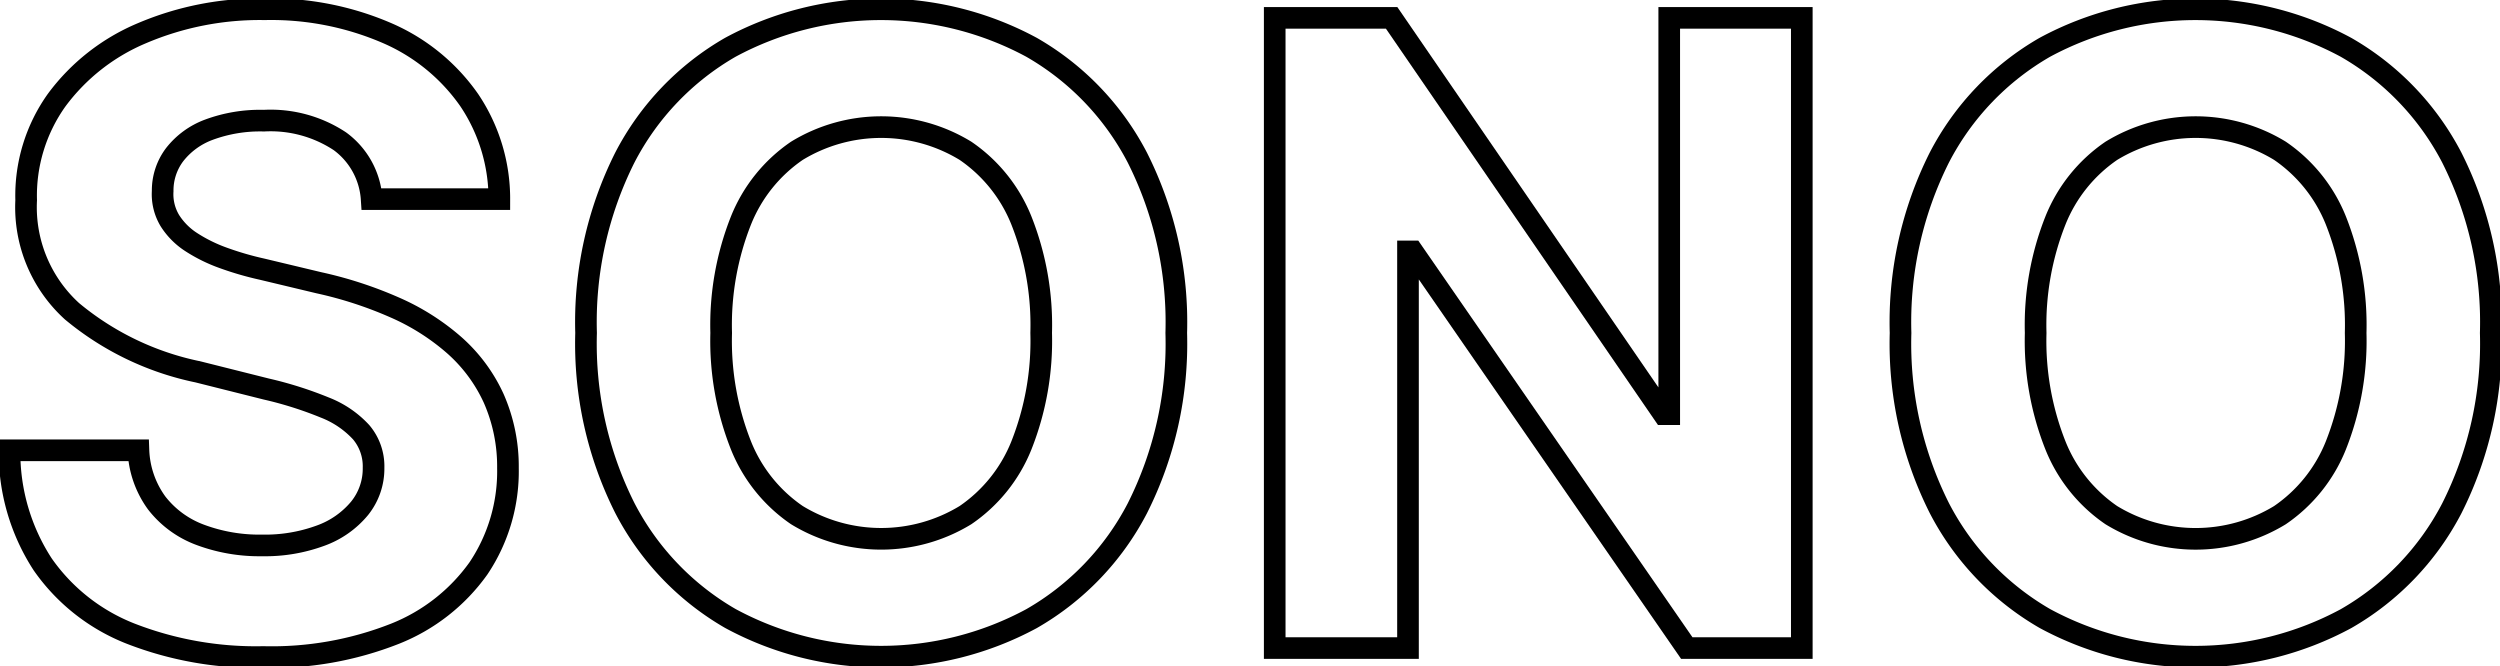 <svg id="Group_38" data-name="Group 38" xmlns="http://www.w3.org/2000/svg" xmlns:xlink="http://www.w3.org/1999/xlink" width="173.339" height="46.194" viewBox="0 0 173.339 46.194">
  <defs>
    <clipPath id="clip-path">
      <rect id="Rectangle_26" data-name="Rectangle 26" width="173.339" height="46.194" fill="none" stroke="#707070" stroke-width="1.5"/>
    </clipPath>
  </defs>
  <g id="Group_37" data-name="Group 37" clip-path="url(#clip-path)">
    <path id="Path_20" data-name="Path 20" d="M27.795,15.788a5.4,5.4,0,0,0-2.2-4.011,8.71,8.71,0,0,0-5.269-1.429,10.222,10.222,0,0,0-3.819.629,5.371,5.371,0,0,0-2.379,1.739,4.122,4.122,0,0,0-.822,2.517,3.543,3.543,0,0,0,.5,2.048,4.883,4.883,0,0,0,1.5,1.5,10.727,10.727,0,0,0,2.218,1.088,21.619,21.619,0,0,0,2.688.779l3.925.939A27.7,27.7,0,0,1,29.395,23.3a15.953,15.953,0,0,1,4.139,2.624,11.041,11.041,0,0,1,2.72,3.67,11.7,11.7,0,0,1,.992,4.843,12.074,12.074,0,0,1-2.038,6.944,12.979,12.979,0,0,1-5.8,4.544,23.25,23.25,0,0,1-9.121,1.611,23.958,23.958,0,0,1-9.206-1.621,13.394,13.394,0,0,1-6.1-4.811,14.239,14.239,0,0,1-2.293-7.9h8.939a6.606,6.606,0,0,0,1.27,3.659,6.8,6.8,0,0,0,3.008,2.2,11.7,11.7,0,0,0,4.278.736,11.144,11.144,0,0,0,4.085-.683,6.249,6.249,0,0,0,2.7-1.9,4.384,4.384,0,0,0,.96-2.795,3.658,3.658,0,0,0-.864-2.475,6.747,6.747,0,0,0-2.517-1.707,26.018,26.018,0,0,0-4.043-1.28l-4.758-1.195a19.949,19.949,0,0,1-8.726-4.2,9.749,9.749,0,0,1-3.179-7.7A11.41,11.41,0,0,1,5.959,8.918a14.171,14.171,0,0,1,5.9-4.63,20.857,20.857,0,0,1,8.534-1.664,20.26,20.26,0,0,1,8.5,1.664,13.449,13.449,0,0,1,5.665,4.63,12.249,12.249,0,0,1,2.091,6.87Z" transform="translate(-2.027 -1.982)" fill="none" stroke="#000" stroke-miterlimit="10" stroke-width="1.5"/>
    <path id="Path_21" data-name="Path 21" d="M206.915,25.068a25.348,25.348,0,0,1-2.7,12.161,18.8,18.8,0,0,1-7.339,7.649A21.953,21.953,0,0,1,176,44.866a18.83,18.83,0,0,1-7.318-7.659,25.385,25.385,0,0,1-2.688-12.139,25.436,25.436,0,0,1,2.688-12.161A18.762,18.762,0,0,1,176,5.259a21.992,21.992,0,0,1,20.876,0,18.809,18.809,0,0,1,7.339,7.648A25.35,25.35,0,0,1,206.915,25.068Zm-9.366,0a19.657,19.657,0,0,0-1.376-7.808,10.634,10.634,0,0,0-3.872-4.822,11.223,11.223,0,0,0-11.691,0,10.633,10.633,0,0,0-3.872,4.822,19.657,19.657,0,0,0-1.376,7.808,19.655,19.655,0,0,0,1.376,7.808,10.631,10.631,0,0,0,3.872,4.822,11.223,11.223,0,0,0,11.691,0,10.632,10.632,0,0,0,3.872-4.822A19.655,19.655,0,0,0,197.549,25.068Z" transform="translate(-125.358 -1.982)" fill="none" stroke="#000" stroke-miterlimit="10" stroke-width="1.5"/>
    <path id="Path_22" data-name="Path 22" d="M397.576,5.064V48.758H389.6l-19.009-27.5h-.32v27.5H361.03V5.064h8.107L388,32.543h.384V5.064Z" transform="translate(-272.647 -3.825)" fill="none" stroke="#000" stroke-miterlimit="10" stroke-width="1.5"/>
    <path id="Path_23" data-name="Path 23" d="M579.207,25.068a25.348,25.348,0,0,1-2.7,12.161,18.8,18.8,0,0,1-7.339,7.649,21.953,21.953,0,0,1-20.876-.011,18.831,18.831,0,0,1-7.318-7.659,25.383,25.383,0,0,1-2.688-12.139,25.435,25.435,0,0,1,2.688-12.161,18.763,18.763,0,0,1,7.318-7.648,21.992,21.992,0,0,1,20.876,0,18.808,18.808,0,0,1,7.339,7.648A25.35,25.35,0,0,1,579.207,25.068Zm-9.366,0a19.657,19.657,0,0,0-1.376-7.808,10.635,10.635,0,0,0-3.872-4.822,11.223,11.223,0,0,0-11.691,0,10.634,10.634,0,0,0-3.872,4.822,19.657,19.657,0,0,0-1.376,7.808,19.655,19.655,0,0,0,1.376,7.808A10.631,10.631,0,0,0,552.9,37.7a11.223,11.223,0,0,0,11.691,0,10.633,10.633,0,0,0,3.872-4.822A19.655,19.655,0,0,0,569.841,25.068Z" transform="translate(-406.51 -1.982)" fill="none" stroke="#000" stroke-miterlimit="10" stroke-width="1.5"/>
  </g>
</svg>
